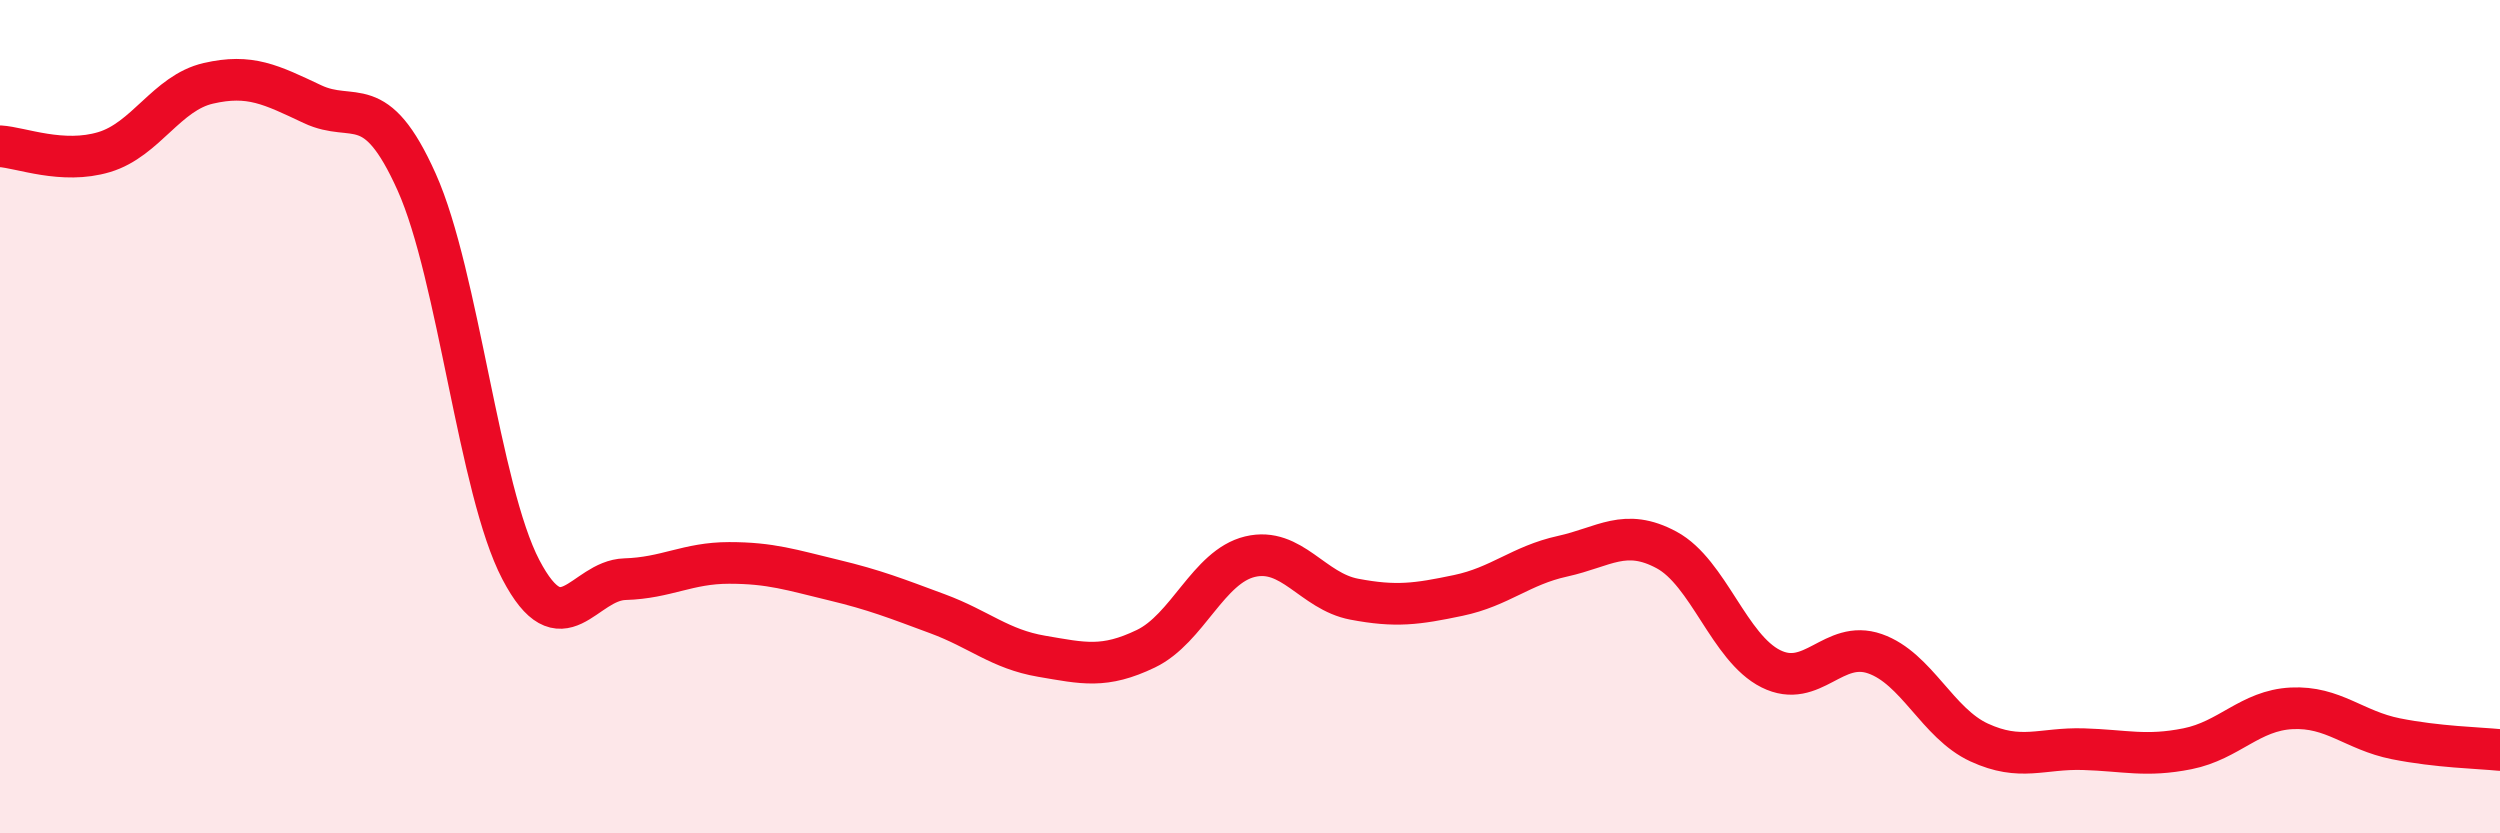 
    <svg width="60" height="20" viewBox="0 0 60 20" xmlns="http://www.w3.org/2000/svg">
      <path
        d="M 0,3.51 C 0.5,3.54 1.5,3.95 2.5,3.65 C 3.5,3.35 4,2.23 5,2 C 6,1.77 6.5,2.03 7.5,2.5 C 8.5,2.97 9,2.14 10,4.37 C 11,6.6 11.5,11.76 12.5,13.67 C 13.5,15.58 14,13.93 15,13.9 C 16,13.87 16.5,13.51 17.5,13.51 C 18.5,13.51 19,13.68 20,13.92 C 21,14.16 21.5,14.36 22.5,14.73 C 23.5,15.1 24,15.58 25,15.75 C 26,15.92 26.5,16.05 27.5,15.57 C 28.5,15.09 29,13.6 30,13.36 C 31,13.12 31.5,14.19 32.5,14.38 C 33.5,14.57 34,14.5 35,14.29 C 36,14.08 36.5,13.57 37.5,13.35 C 38.5,13.13 39,12.66 40,13.2 C 41,13.74 41.5,15.55 42.5,16.05 C 43.5,16.55 44,15.34 45,15.69 C 46,16.04 46.5,17.36 47.5,17.82 C 48.5,18.28 49,17.95 50,17.98 C 51,18.01 51.5,18.17 52.5,17.97 C 53.5,17.77 54,17.05 55,17 C 56,16.95 56.5,17.53 57.5,17.73 C 58.5,17.93 59.5,17.95 60,18L60 20L0 20Z"
        fill="#EB0A25"
        opacity="0.1"
        stroke-linecap="round"
        stroke-linejoin="round"
      />
      <path
        d="M 0,3.51 C 0.5,3.54 1.5,3.95 2.5,3.65 C 3.5,3.35 4,2.23 5,2 C 6,1.77 6.5,2.03 7.5,2.5 C 8.5,2.97 9,2.14 10,4.37 C 11,6.6 11.5,11.76 12.5,13.67 C 13.5,15.58 14,13.93 15,13.9 C 16,13.87 16.5,13.51 17.5,13.51 C 18.5,13.51 19,13.68 20,13.92 C 21,14.16 21.5,14.36 22.5,14.73 C 23.5,15.1 24,15.58 25,15.75 C 26,15.92 26.5,16.05 27.5,15.57 C 28.5,15.09 29,13.6 30,13.36 C 31,13.12 31.5,14.19 32.5,14.38 C 33.5,14.57 34,14.5 35,14.29 C 36,14.08 36.5,13.57 37.5,13.35 C 38.5,13.13 39,12.66 40,13.2 C 41,13.74 41.5,15.55 42.5,16.05 C 43.5,16.55 44,15.34 45,15.69 C 46,16.04 46.5,17.36 47.5,17.82 C 48.5,18.28 49,17.95 50,17.98 C 51,18.01 51.5,18.17 52.5,17.97 C 53.5,17.77 54,17.05 55,17 C 56,16.95 56.5,17.53 57.5,17.73 C 58.5,17.93 59.5,17.95 60,18"
        stroke="#EB0A25"
        stroke-width="1"
        fill="none"
        stroke-linecap="round"
        stroke-linejoin="round"
      />
    </svg>
  